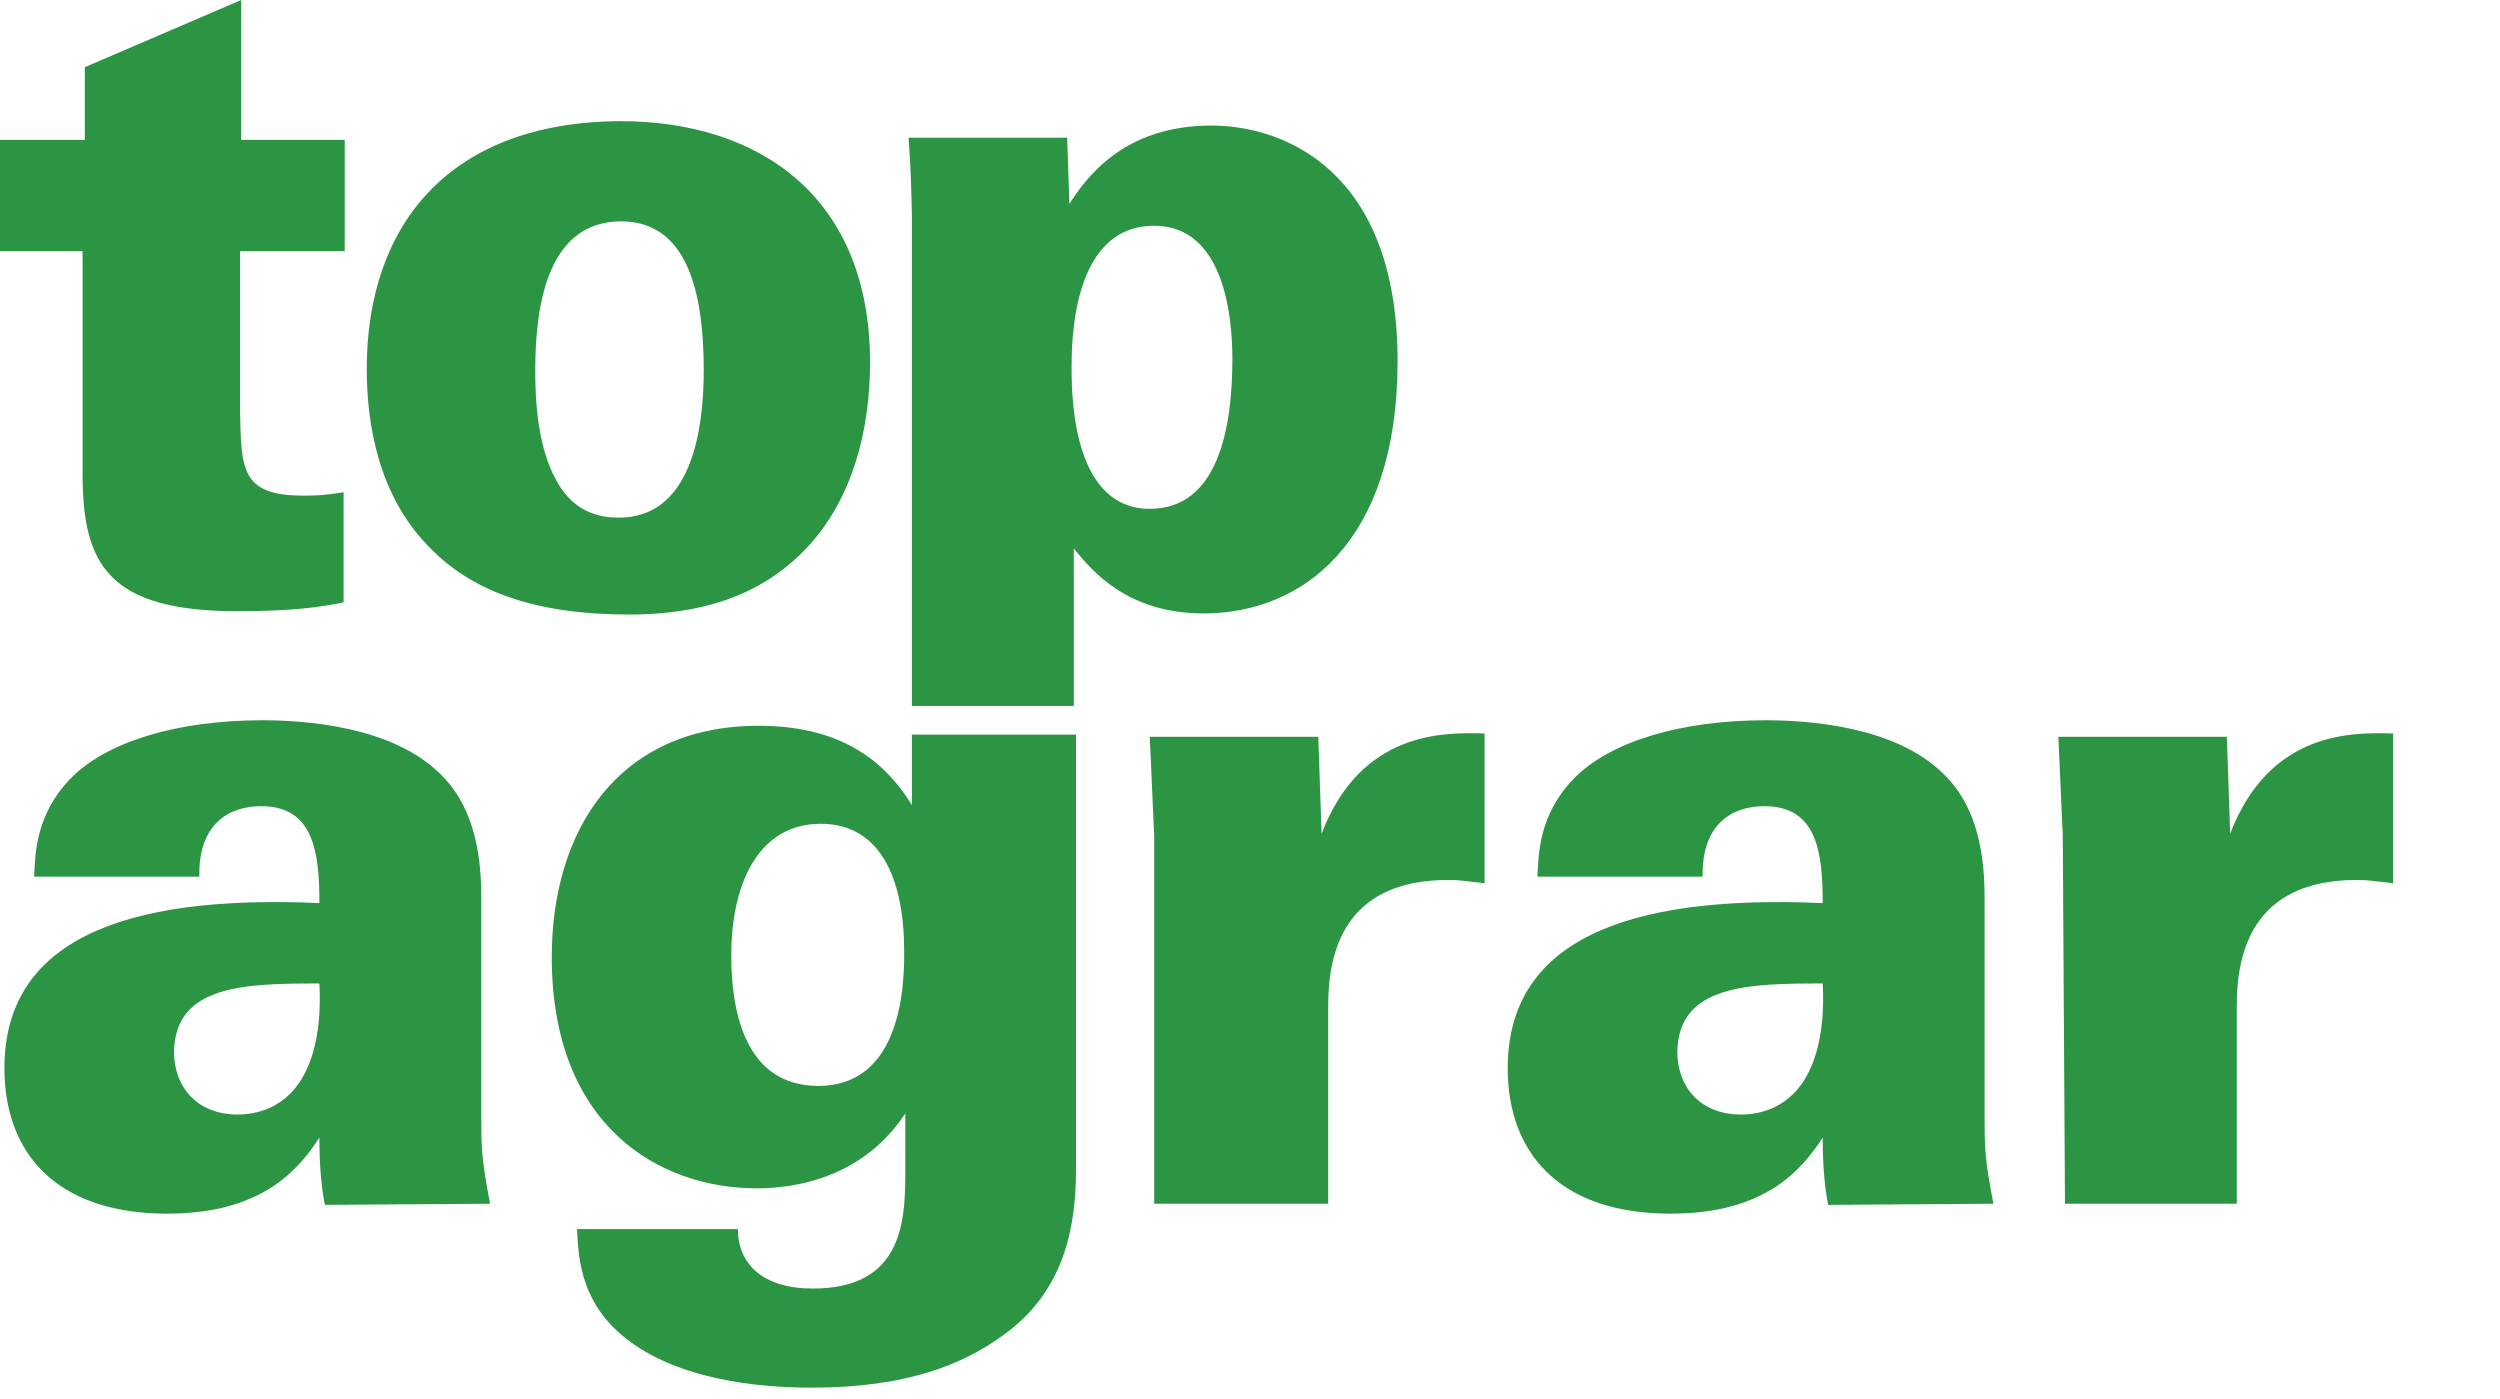 <?xml version="1.0" encoding="utf-8"?>
<!-- Generator: Adobe Illustrator 24.3.0, SVG Export Plug-In . SVG Version: 6.00 Build 0)  -->
<svg version="1.1" id="Ebene_1" xmlns="http://www.w3.org/2000/svg" xmlns:xlink="http://www.w3.org/1999/xlink" x="0px" y="0px"
	 viewBox="0 0 227 127" style="enable-background:new 0 0 227 127;" xml:space="preserve">
<style type="text/css">
	.st0{fill:#2C9543;}
</style>
<g>
	<g>
		<g>
			<path class="st0" d="M97.3,33.5c0-2.4,0-13,7.5-13c6.3,0,7.1,8.1,7.1,12.1c0,6.3-1.3,13.6-7.5,13.6
				C97.7,46.2,97.3,36.9,97.3,33.5 M82.5,12.5c0.1,1.8,0.2,2.3,0.3,6.9v44.7h14.7V49.8c1.7,2.1,4.9,5.9,11.8,5.9
				c8.9,0,17.6-6.4,17.6-22.9c0-17.4-10.4-21.4-16.9-21.4c-8.2,0-11.5,5-12.9,7.1l-0.2-6C97,12.5,82.5,12.5,82.5,12.5z M48.6,33.6
				c0-6.3,1.3-13.5,7.8-13.5c5.9,0,7.5,6.2,7.5,13.5c0,5.9-1.3,13.4-7.7,13.4c-1.3,0-4-0.2-5.7-3.4C48.8,40.5,48.6,36.4,48.6,33.6
				 M33.3,33.5c0,5.1,1.1,11.5,5.6,16.1c3.8,4,9.5,6.2,18.2,6.2c8.1,0,12.9-2.6,16.2-6.1c4.1-4.4,5.7-10.6,5.7-16.8
				C79,17.9,69,11,56.3,11C40.7,11.1,33.3,20.5,33.3,33.5 M21.9,12.7V0L7.7,6.1v6.6H0v10.1h7.5v20.3c0,8.2,2.4,12.4,14.1,12.4
				c5,0,7.6-0.4,9.6-0.8v-10C29.3,45,28.6,45,27.5,45c-5.6,0-5.6-2.4-5.7-7.6V22.8h9.5V12.7H21.9z"/>
		</g>
		<g>
			<path class="st0" d="M187.5,109.3h15.6v-18c0-4.6,1.3-11.4,10.9-11.4c1.1,0,1.5,0.1,3.3,0.3V66.6c-3.6-0.1-11.2-0.3-14.8,9.1
				l-0.3-8.8h-15.3l0.4,9L187.5,109.3L187.5,109.3z M165.5,89.3c0.1,1.8,0.1,5.2-1.2,7.9c-1.6,3.4-4.5,4-6.2,4
				c-3.8,0-5.8-2.6-5.8-5.7C152.4,89.4,158.8,89.3,165.5,89.3 M181,109.3c-0.8-4.2-0.8-5.1-0.8-8.1V81.4c0-4.6-1-8.5-3.7-11.1
				c-4.4-4.4-12.4-4.9-16.2-4.9c-7.6,0-14.1,1.9-17.4,5.3c-3.2,3.3-3.2,6.9-3.3,8.9h15c-0.1-4.8,2.7-6.4,5.6-6.4
				c4.8,0,5.3,4.2,5.3,8.8c-18-0.8-28.6,3.5-28.6,15c0,7.5,4.5,13.2,14.8,13.2c8.6,0,11.9-4,13.8-6.9c0,2.7,0.2,4.6,0.5,6.1
				L181,109.3L181,109.3z M105,109.3h15.6v-18c0-4.6,1.3-11.4,10.9-11.4c1.1,0,1.5,0.1,3.3,0.3V66.6c-3.6-0.1-11.2-0.3-14.8,9.1
				l-0.3-8.8h-15.3l0.4,9v33.4H105z M82.1,86.6c0,3-0.3,12-7.8,12c-6.9,0-7.9-7.3-7.9-11.8c0-7.1,2.8-12,8.1-12
				C82.1,74.8,82.1,84.4,82.1,86.6 M82.8,66.7v6.4c-2.1-3.4-5.8-7.2-13.9-7.2c-12.8,0-18.8,9.5-18.8,21c0,15.4,9.8,21,18.6,21
				c2.4,0,9.3-0.4,13.5-6.8v5.6c0,4.6-0.5,10.3-8.4,10.3c-4.5,0-6.8-2.2-6.8-5.4H52.4c0.1,2.2,0.2,6.2,3.8,9.4
				c4.8,4.3,12.7,5,17.5,5c8.6,0,13.7-2.1,17.3-4.7c5.7-4,6.7-10,6.7-15.1V66.7H82.8z M29,89.3c0.1,1.8,0.1,5.2-1.2,7.9
				c-1.6,3.4-4.5,4-6.2,4c-3.8,0-5.8-2.6-5.8-5.7C15.9,89.4,22.3,89.3,29,89.3 M44.5,109.3c-0.8-4.2-0.8-5.1-0.8-8.1V81.4
				c0-4.6-1-8.5-3.7-11.1c-4.4-4.4-12.4-4.9-16.2-4.9c-7.6,0-14.1,1.9-17.4,5.3c-3.2,3.3-3.2,6.9-3.3,8.9h15
				c-0.1-4.8,2.7-6.4,5.6-6.4c4.8,0,5.3,4.2,5.3,8.8C11,81.2,0.4,85.5,0.4,97c0,7.5,4.5,13.2,14.8,13.2c8.6,0,11.9-4,13.8-6.9
				c0,2.7,0.2,4.6,0.5,6.1L44.5,109.3L44.5,109.3z"/>
		</g>
	</g>
</g>
</svg>
